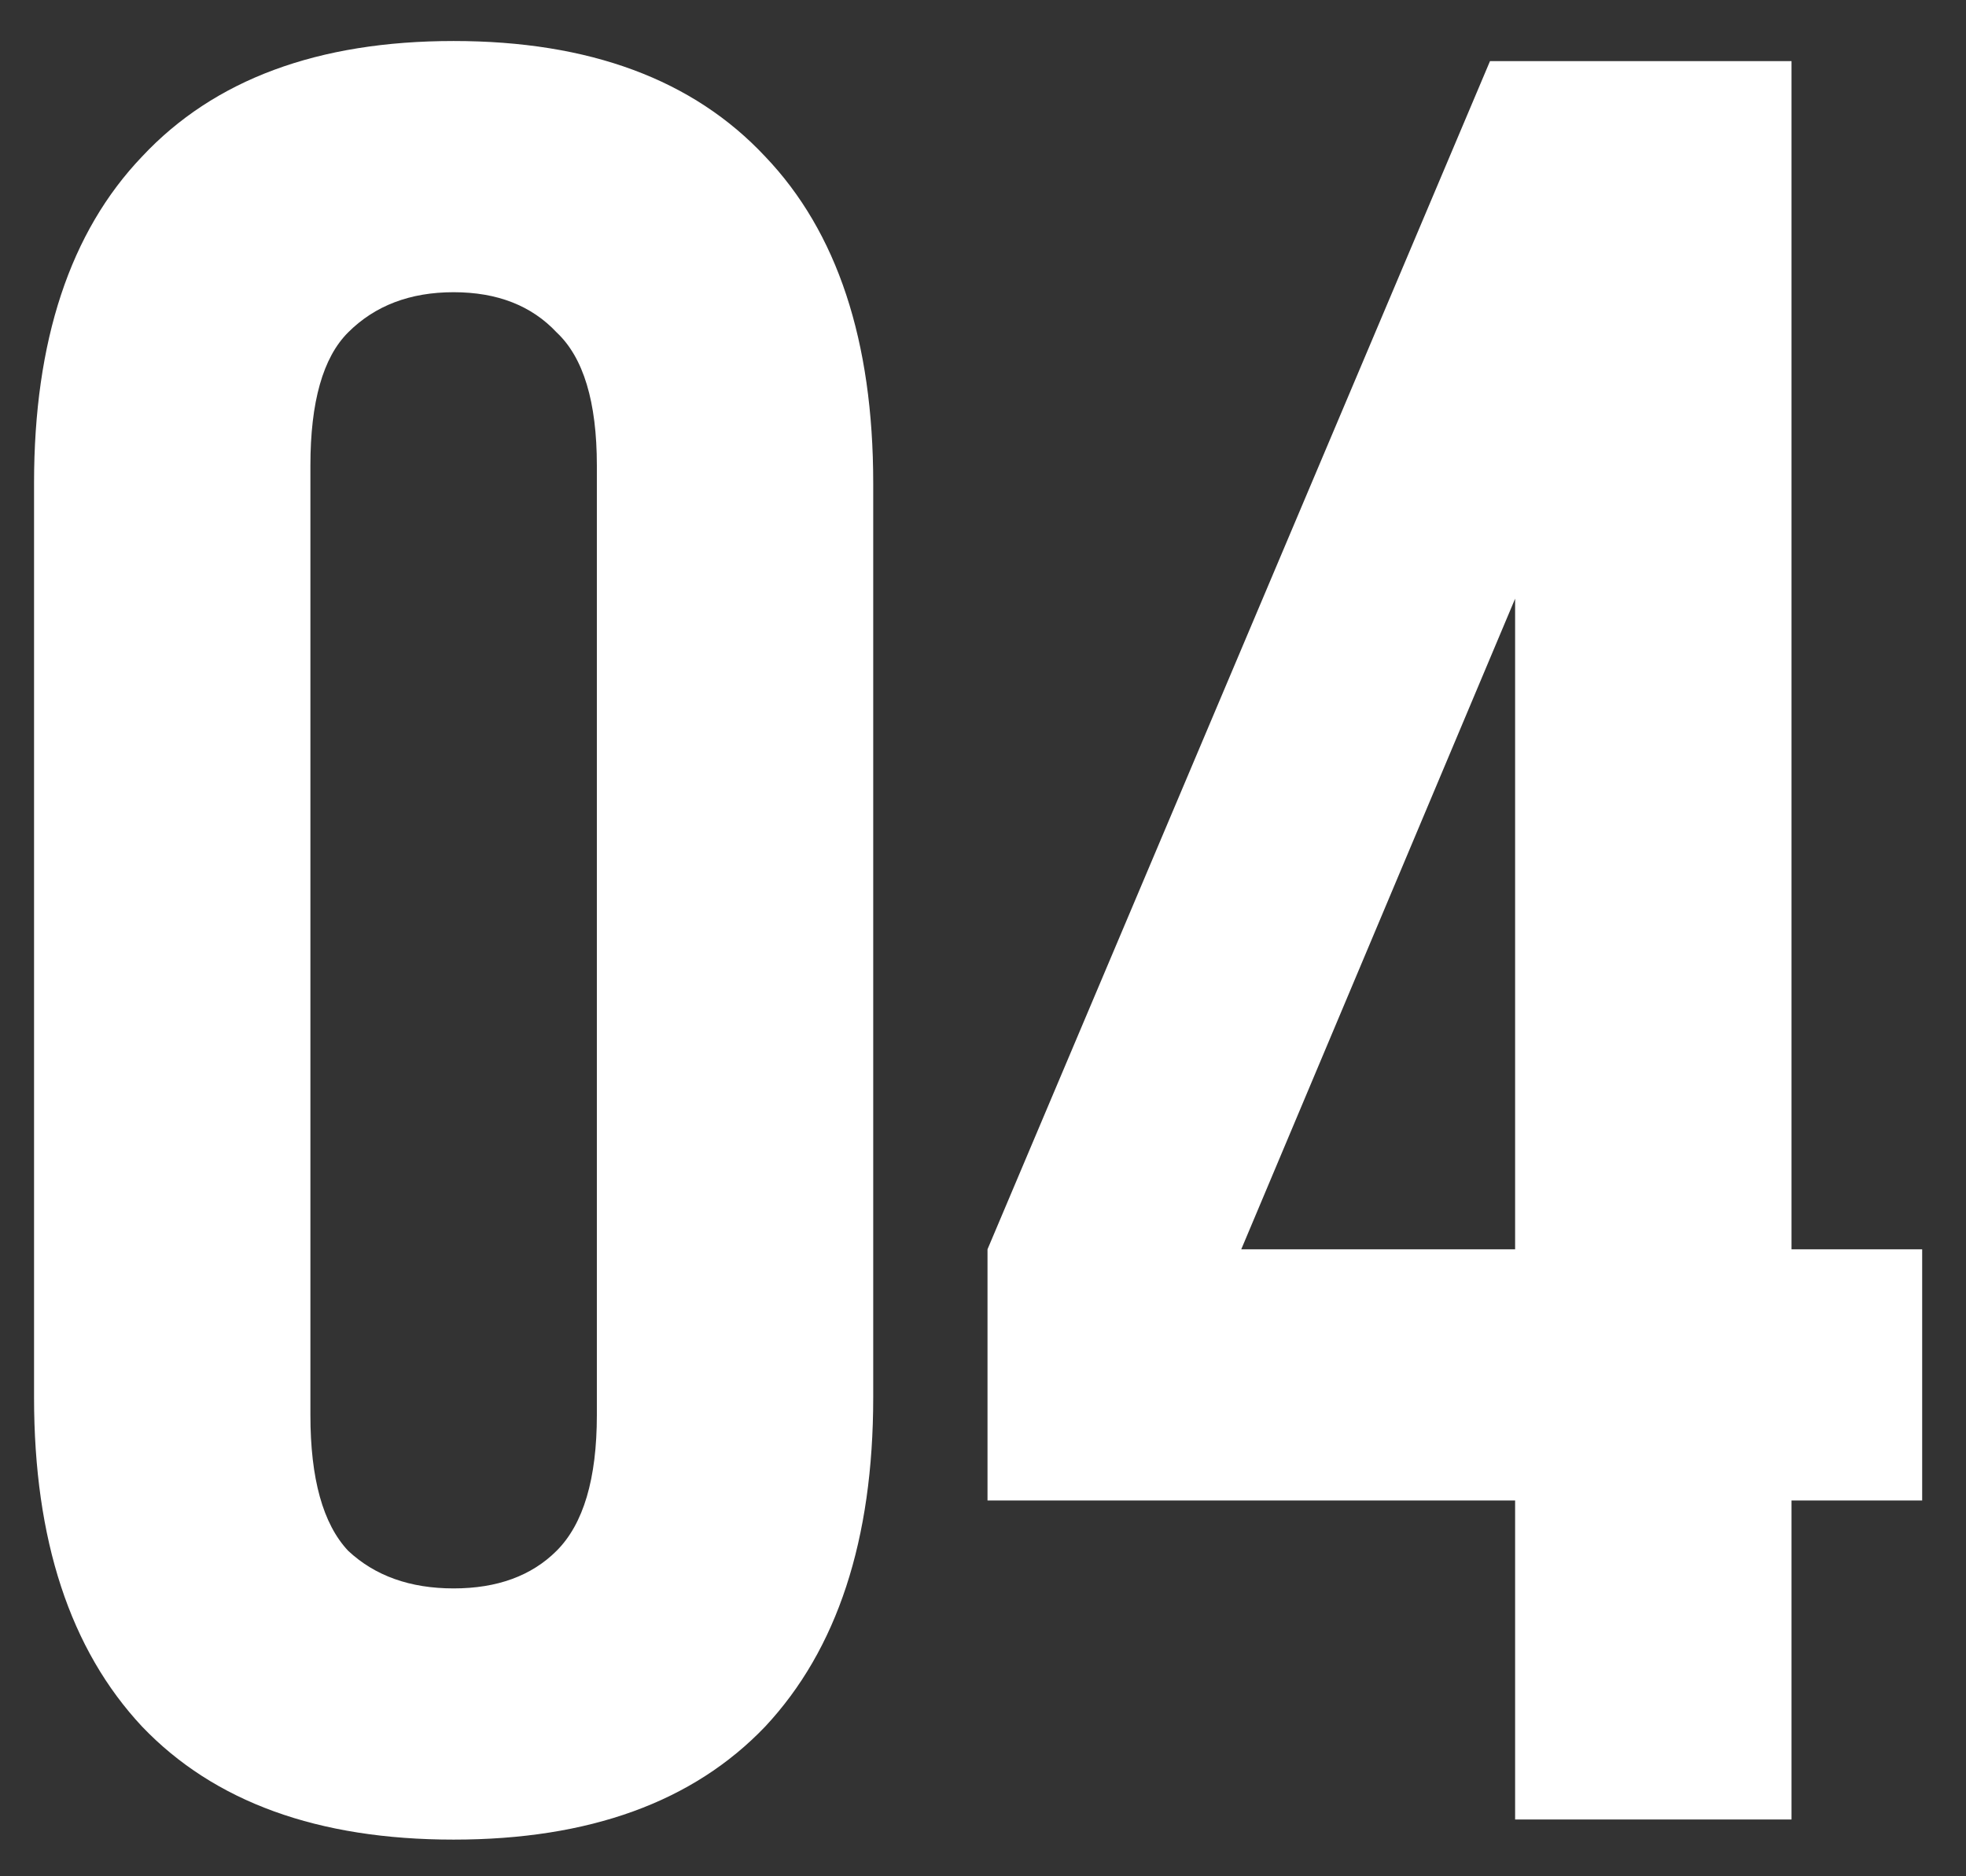 <?xml version="1.0" encoding="UTF-8"?> <svg xmlns="http://www.w3.org/2000/svg" width="44" height="42" viewBox="0 0 44 42" fill="none"><rect x="0" y="0" width="44" height="42" fill="#333333" stroke="none"/><path d="M6.947 31.676C6.947 33.101 7.228 34.113 7.791 34.713C8.391 35.275 9.178 35.556 10.152 35.556C11.127 35.556 11.896 35.275 12.458 34.713C13.058 34.113 13.358 33.101 13.358 31.676V10.421C13.358 8.996 13.058 8.003 12.458 7.441C11.896 6.841 11.127 6.541 10.152 6.541C9.178 6.541 8.391 6.841 7.791 7.441C7.228 8.003 6.947 8.996 6.947 10.421V31.676ZM0.762 10.814C0.762 7.628 1.568 5.191 3.18 3.504C4.792 1.78 7.116 0.918 10.152 0.918C13.189 0.918 15.513 1.78 17.125 3.504C18.737 5.191 19.543 7.628 19.543 10.814V31.282C19.543 34.469 18.737 36.924 17.125 38.649C15.513 40.336 13.189 41.179 10.152 41.179C7.116 41.179 4.792 40.336 3.18 38.649C1.568 36.924 0.762 34.469 0.762 31.282V10.814ZM22.101 27.965L33.347 1.368H40.095V27.965H43.019V33.588H40.095V40.729H33.909V33.588H22.101V27.965ZM33.909 27.965V13.401L27.78 27.965H33.909Z" fill="white"></path></svg> 